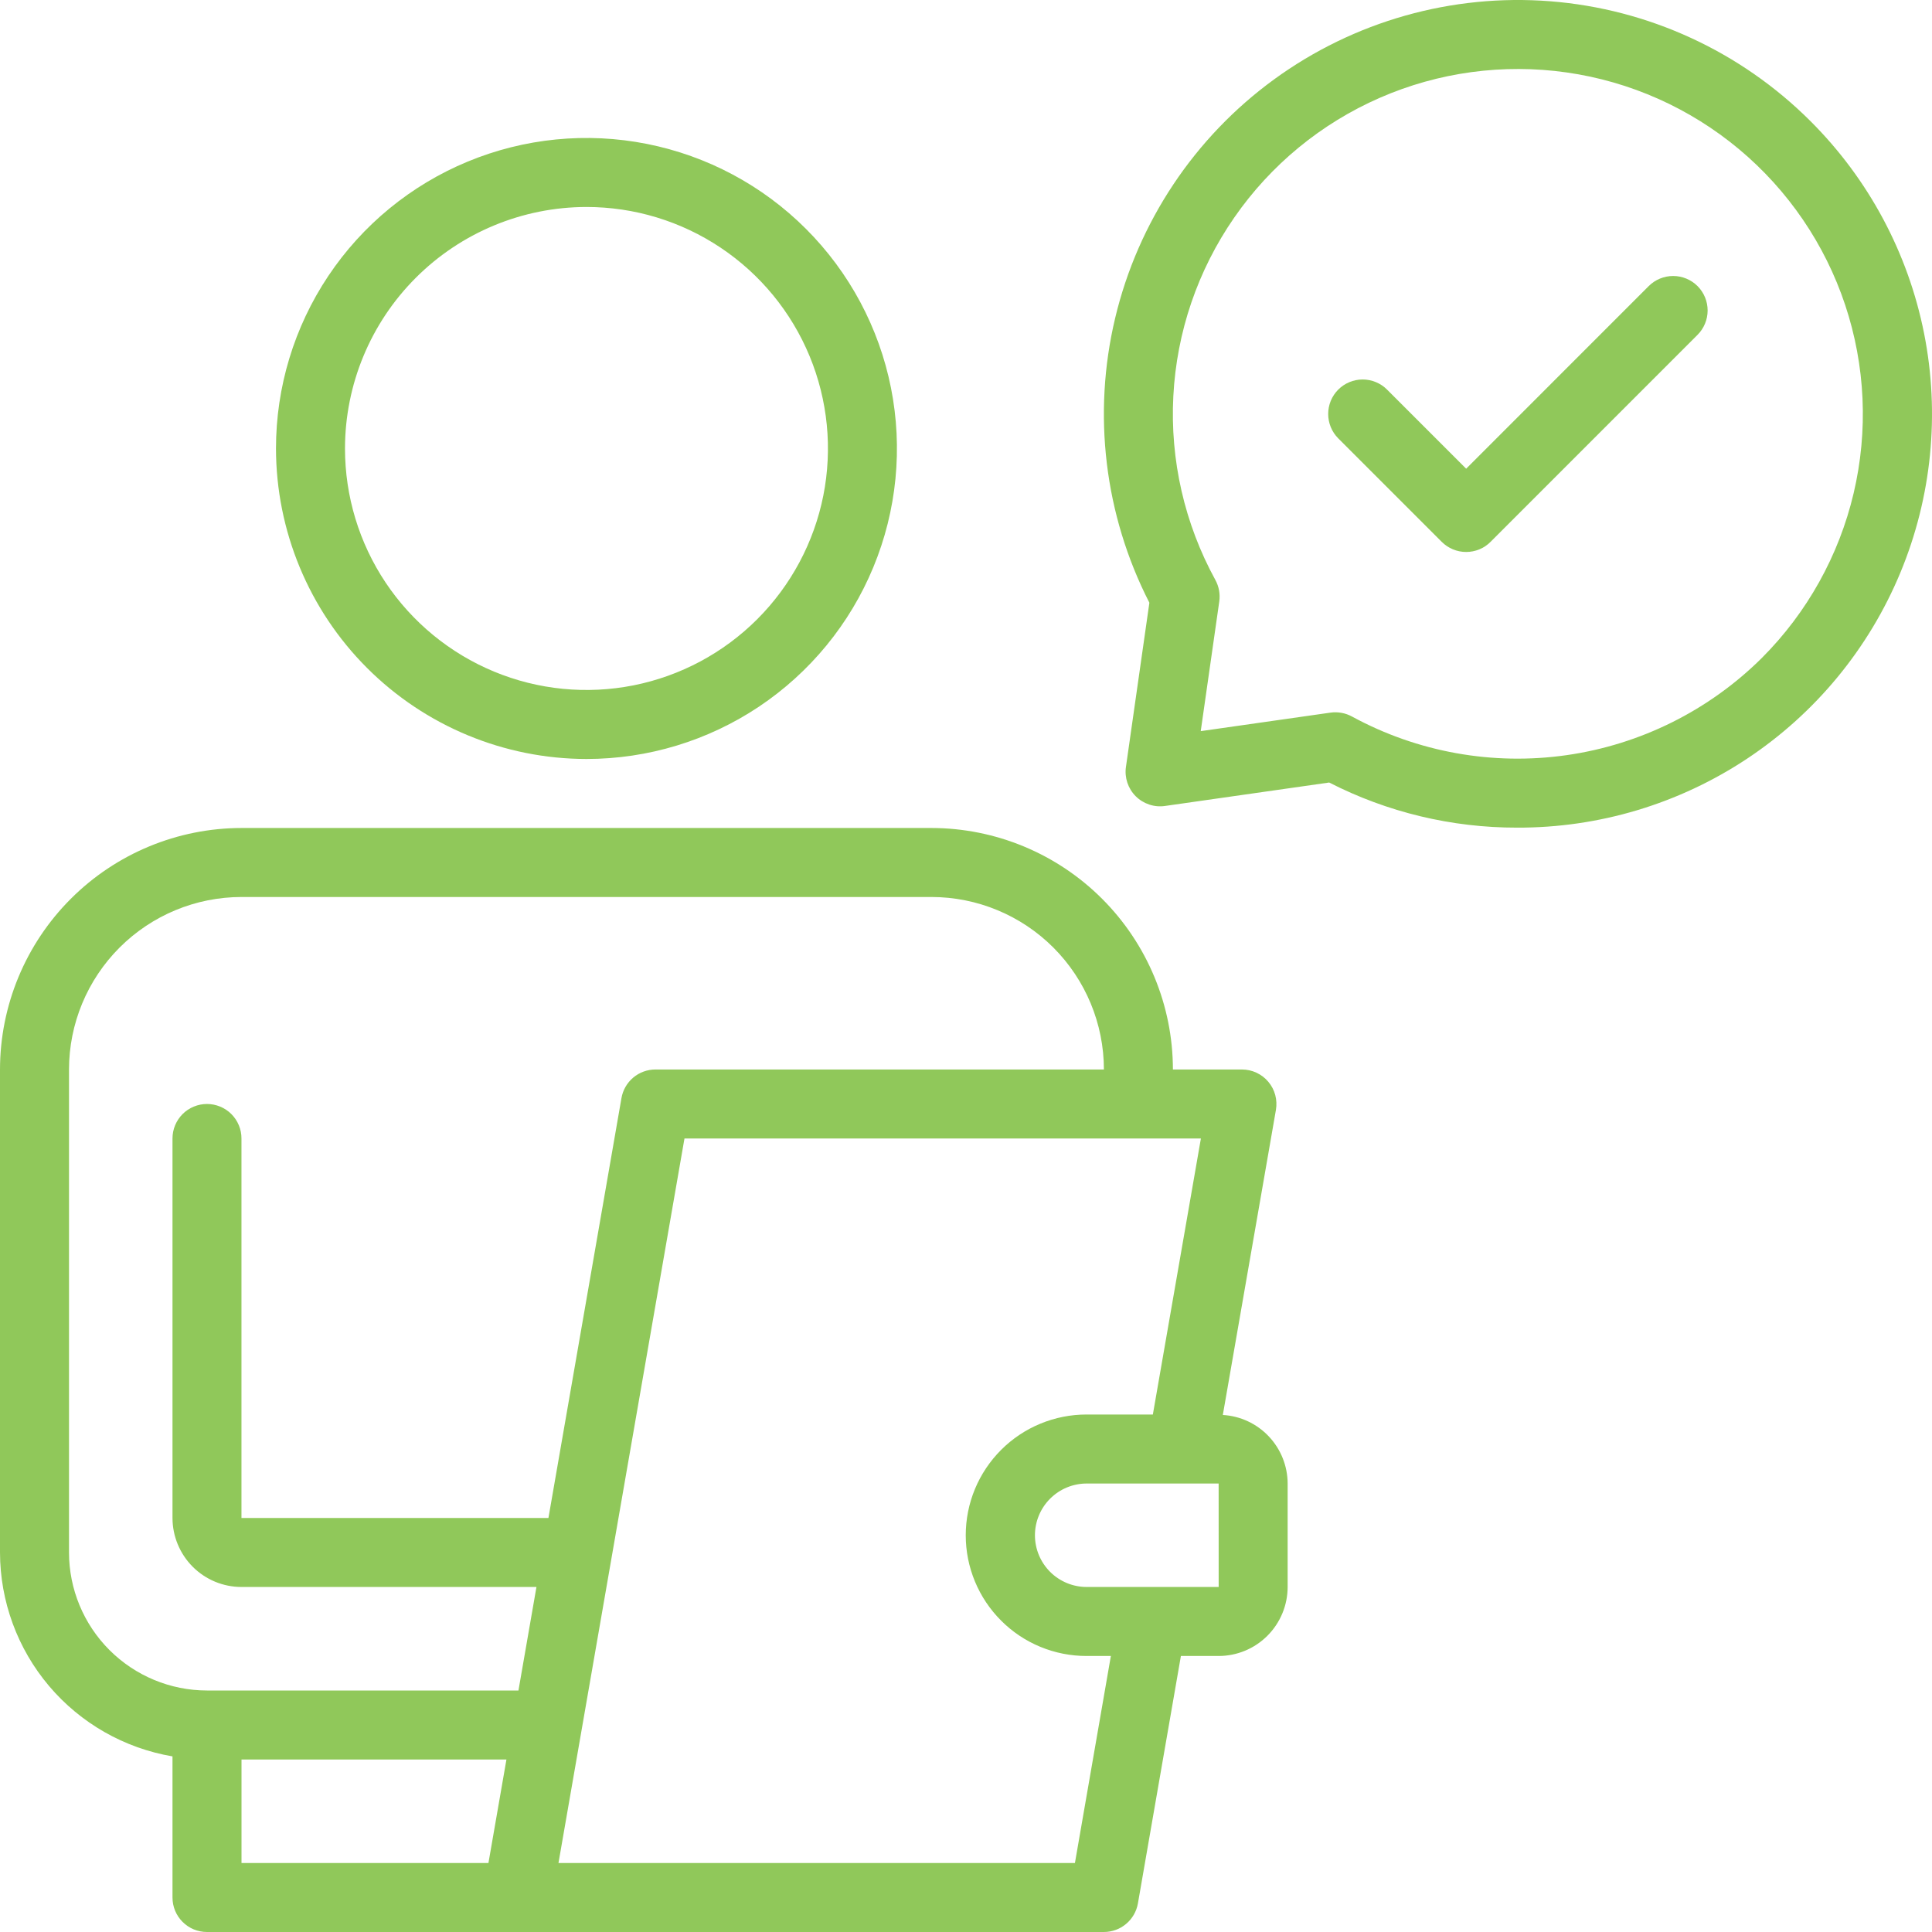 <svg xmlns="http://www.w3.org/2000/svg" width="60" height="60" viewBox="0 0 60 60" fill="none"><path d="M18.213 23.571C20.12 23.571 21.984 23.005 23.57 21.946C25.156 20.886 26.392 19.38 27.121 17.618C27.851 15.856 28.042 13.917 27.67 12.046C27.298 10.176 26.38 8.458 25.031 7.109C23.683 5.76 21.965 4.842 20.094 4.47C18.224 4.098 16.285 4.289 14.523 5.019C12.761 5.749 11.255 6.985 10.196 8.57C9.136 10.156 8.571 12.021 8.571 13.928C8.574 16.484 9.59 18.936 11.398 20.743C13.206 22.551 15.657 23.568 18.213 23.571ZM18.213 6.428C19.696 6.428 21.146 6.867 22.38 7.692C23.613 8.516 24.574 9.687 25.142 11.058C25.709 12.428 25.858 13.936 25.569 15.391C25.279 16.846 24.565 18.182 23.516 19.231C22.467 20.28 21.131 20.994 19.676 21.284C18.221 21.573 16.713 21.425 15.343 20.857C13.973 20.289 12.802 19.328 11.977 18.095C11.153 16.861 10.714 15.411 10.714 13.928C10.716 11.939 11.507 10.033 12.913 8.627C14.319 7.221 16.225 6.43 18.213 6.428Z" fill="#90C85A"></path><path d="M37.976 43.943L39.625 34.469C39.651 34.315 39.644 34.157 39.604 34.007C39.563 33.856 39.49 33.715 39.389 33.596C39.289 33.476 39.163 33.38 39.021 33.314C38.88 33.248 38.725 33.214 38.569 33.214H36.426C36.424 31.225 35.633 29.319 34.227 27.913C32.821 26.507 30.915 25.716 28.927 25.714H7.5C5.511 25.716 3.605 26.507 2.199 27.913C0.793 29.319 0.002 31.225 0 33.214V48.214C0.003 49.732 0.542 51.2 1.522 52.359C2.502 53.517 3.861 54.292 5.357 54.546V58.929C5.357 59.069 5.384 59.209 5.438 59.339C5.492 59.469 5.571 59.587 5.67 59.686C5.77 59.786 5.888 59.865 6.018 59.919C6.148 59.972 6.287 60 6.428 60H34.283C34.536 60 34.78 59.911 34.973 59.748C35.166 59.586 35.296 59.36 35.339 59.112L36.674 51.428H37.846C38.414 51.428 38.959 51.202 39.36 50.8C39.762 50.398 39.988 49.854 39.989 49.285V46.072C39.987 45.528 39.778 45.005 39.404 44.609C39.03 44.213 38.52 43.975 37.976 43.943ZM15.169 57.857H7.5V54.643H15.728L15.169 57.857ZM6.428 34.285C6.287 34.285 6.148 34.313 6.018 34.367C5.888 34.42 5.77 34.499 5.67 34.599C5.571 34.698 5.492 34.817 5.438 34.947C5.384 35.077 5.357 35.216 5.357 35.357V47.143C5.358 47.711 5.584 48.255 5.985 48.657C6.387 49.059 6.931 49.285 7.5 49.285H16.66L16.101 52.5H6.428C5.292 52.499 4.203 52.047 3.399 51.243C2.596 50.44 2.144 49.35 2.143 48.214V33.214C2.144 31.794 2.709 30.432 3.714 29.427C4.718 28.423 6.079 27.858 7.5 27.857H28.927C30.347 27.858 31.709 28.423 32.713 29.427C33.717 30.432 34.282 31.794 34.283 33.214H20.356C20.103 33.214 19.859 33.303 19.666 33.465C19.473 33.628 19.343 33.853 19.3 34.102L17.032 47.143H7.499V35.357C7.5 35.216 7.472 35.077 7.418 34.947C7.364 34.817 7.285 34.698 7.186 34.599C7.086 34.499 6.968 34.42 6.838 34.367C6.708 34.313 6.569 34.285 6.428 34.285ZM33.383 57.857H17.344L21.257 35.357H37.295L35.803 43.929H33.748C33.255 43.928 32.767 44.025 32.311 44.213C31.855 44.401 31.441 44.677 31.093 45.025C30.744 45.374 30.467 45.787 30.278 46.242C30.089 46.698 29.992 47.186 29.992 47.679C29.992 48.172 30.089 48.66 30.278 49.115C30.467 49.571 30.744 49.984 31.093 50.332C31.441 50.681 31.855 50.957 32.311 51.145C32.767 51.333 33.255 51.429 33.748 51.428H34.499L33.383 57.857ZM33.748 49.285C33.322 49.285 32.913 49.116 32.612 48.815C32.311 48.514 32.141 48.105 32.141 47.679C32.141 47.253 32.311 46.844 32.612 46.543C32.913 46.242 33.322 46.072 33.748 46.072H37.846L37.847 49.285H33.748Z" fill="#90C85A"></path><path d="M56.23 3.766C54.063 1.599 51.195 0.278 48.141 0.039C45.087 -0.2 42.048 0.66 39.571 2.463C37.095 4.266 35.343 6.895 34.633 9.875C33.922 12.855 34.299 15.991 35.695 18.718L34.967 23.818C34.943 23.982 34.959 24.15 35.011 24.308C35.064 24.466 35.152 24.609 35.27 24.727C35.388 24.845 35.531 24.933 35.689 24.986C35.847 25.039 36.015 25.054 36.179 25.03L41.279 24.302C43.084 25.226 45.084 25.706 47.112 25.703C49.657 25.712 52.147 24.964 54.267 23.555C56.386 22.146 58.039 20.139 59.016 17.788C59.993 15.438 60.25 12.85 59.754 10.353C59.258 7.857 58.031 5.564 56.23 3.766ZM54.715 20.434C53.071 22.066 50.945 23.124 48.653 23.452C46.36 23.78 44.023 23.36 41.988 22.253C41.785 22.142 41.55 22.099 41.321 22.131L37.29 22.706L37.866 18.676C37.898 18.446 37.855 18.212 37.743 18.009C36.787 16.264 36.335 14.287 36.439 12.3C36.542 10.312 37.197 8.393 38.33 6.758C39.462 5.122 41.028 3.833 42.852 3.037C44.675 2.241 46.684 1.969 48.654 2.25C50.624 2.531 52.476 3.356 54.004 4.631C55.531 5.906 56.674 7.581 57.303 9.469C57.932 11.357 58.023 13.382 57.566 15.319C57.109 17.256 56.121 19.027 54.715 20.434Z" fill="#90C85A"></path><path d="M51.203 8.884L45.533 14.556L43.076 12.099C42.977 11.999 42.859 11.92 42.729 11.867C42.599 11.813 42.459 11.785 42.319 11.785C42.035 11.785 41.762 11.898 41.561 12.099C41.36 12.3 41.248 12.572 41.248 12.856C41.248 13.14 41.36 13.413 41.561 13.614L44.775 16.828C44.875 16.928 44.993 17.007 45.123 17.061C45.253 17.114 45.392 17.142 45.533 17.142C45.673 17.142 45.813 17.114 45.943 17.061C46.073 17.007 46.191 16.928 46.29 16.828L52.718 10.399C52.919 10.199 53.032 9.926 53.032 9.642C53.032 9.358 52.919 9.085 52.718 8.884C52.517 8.684 52.245 8.571 51.961 8.571C51.677 8.571 51.404 8.684 51.203 8.884Z" fill="#90C85A"></path></svg>